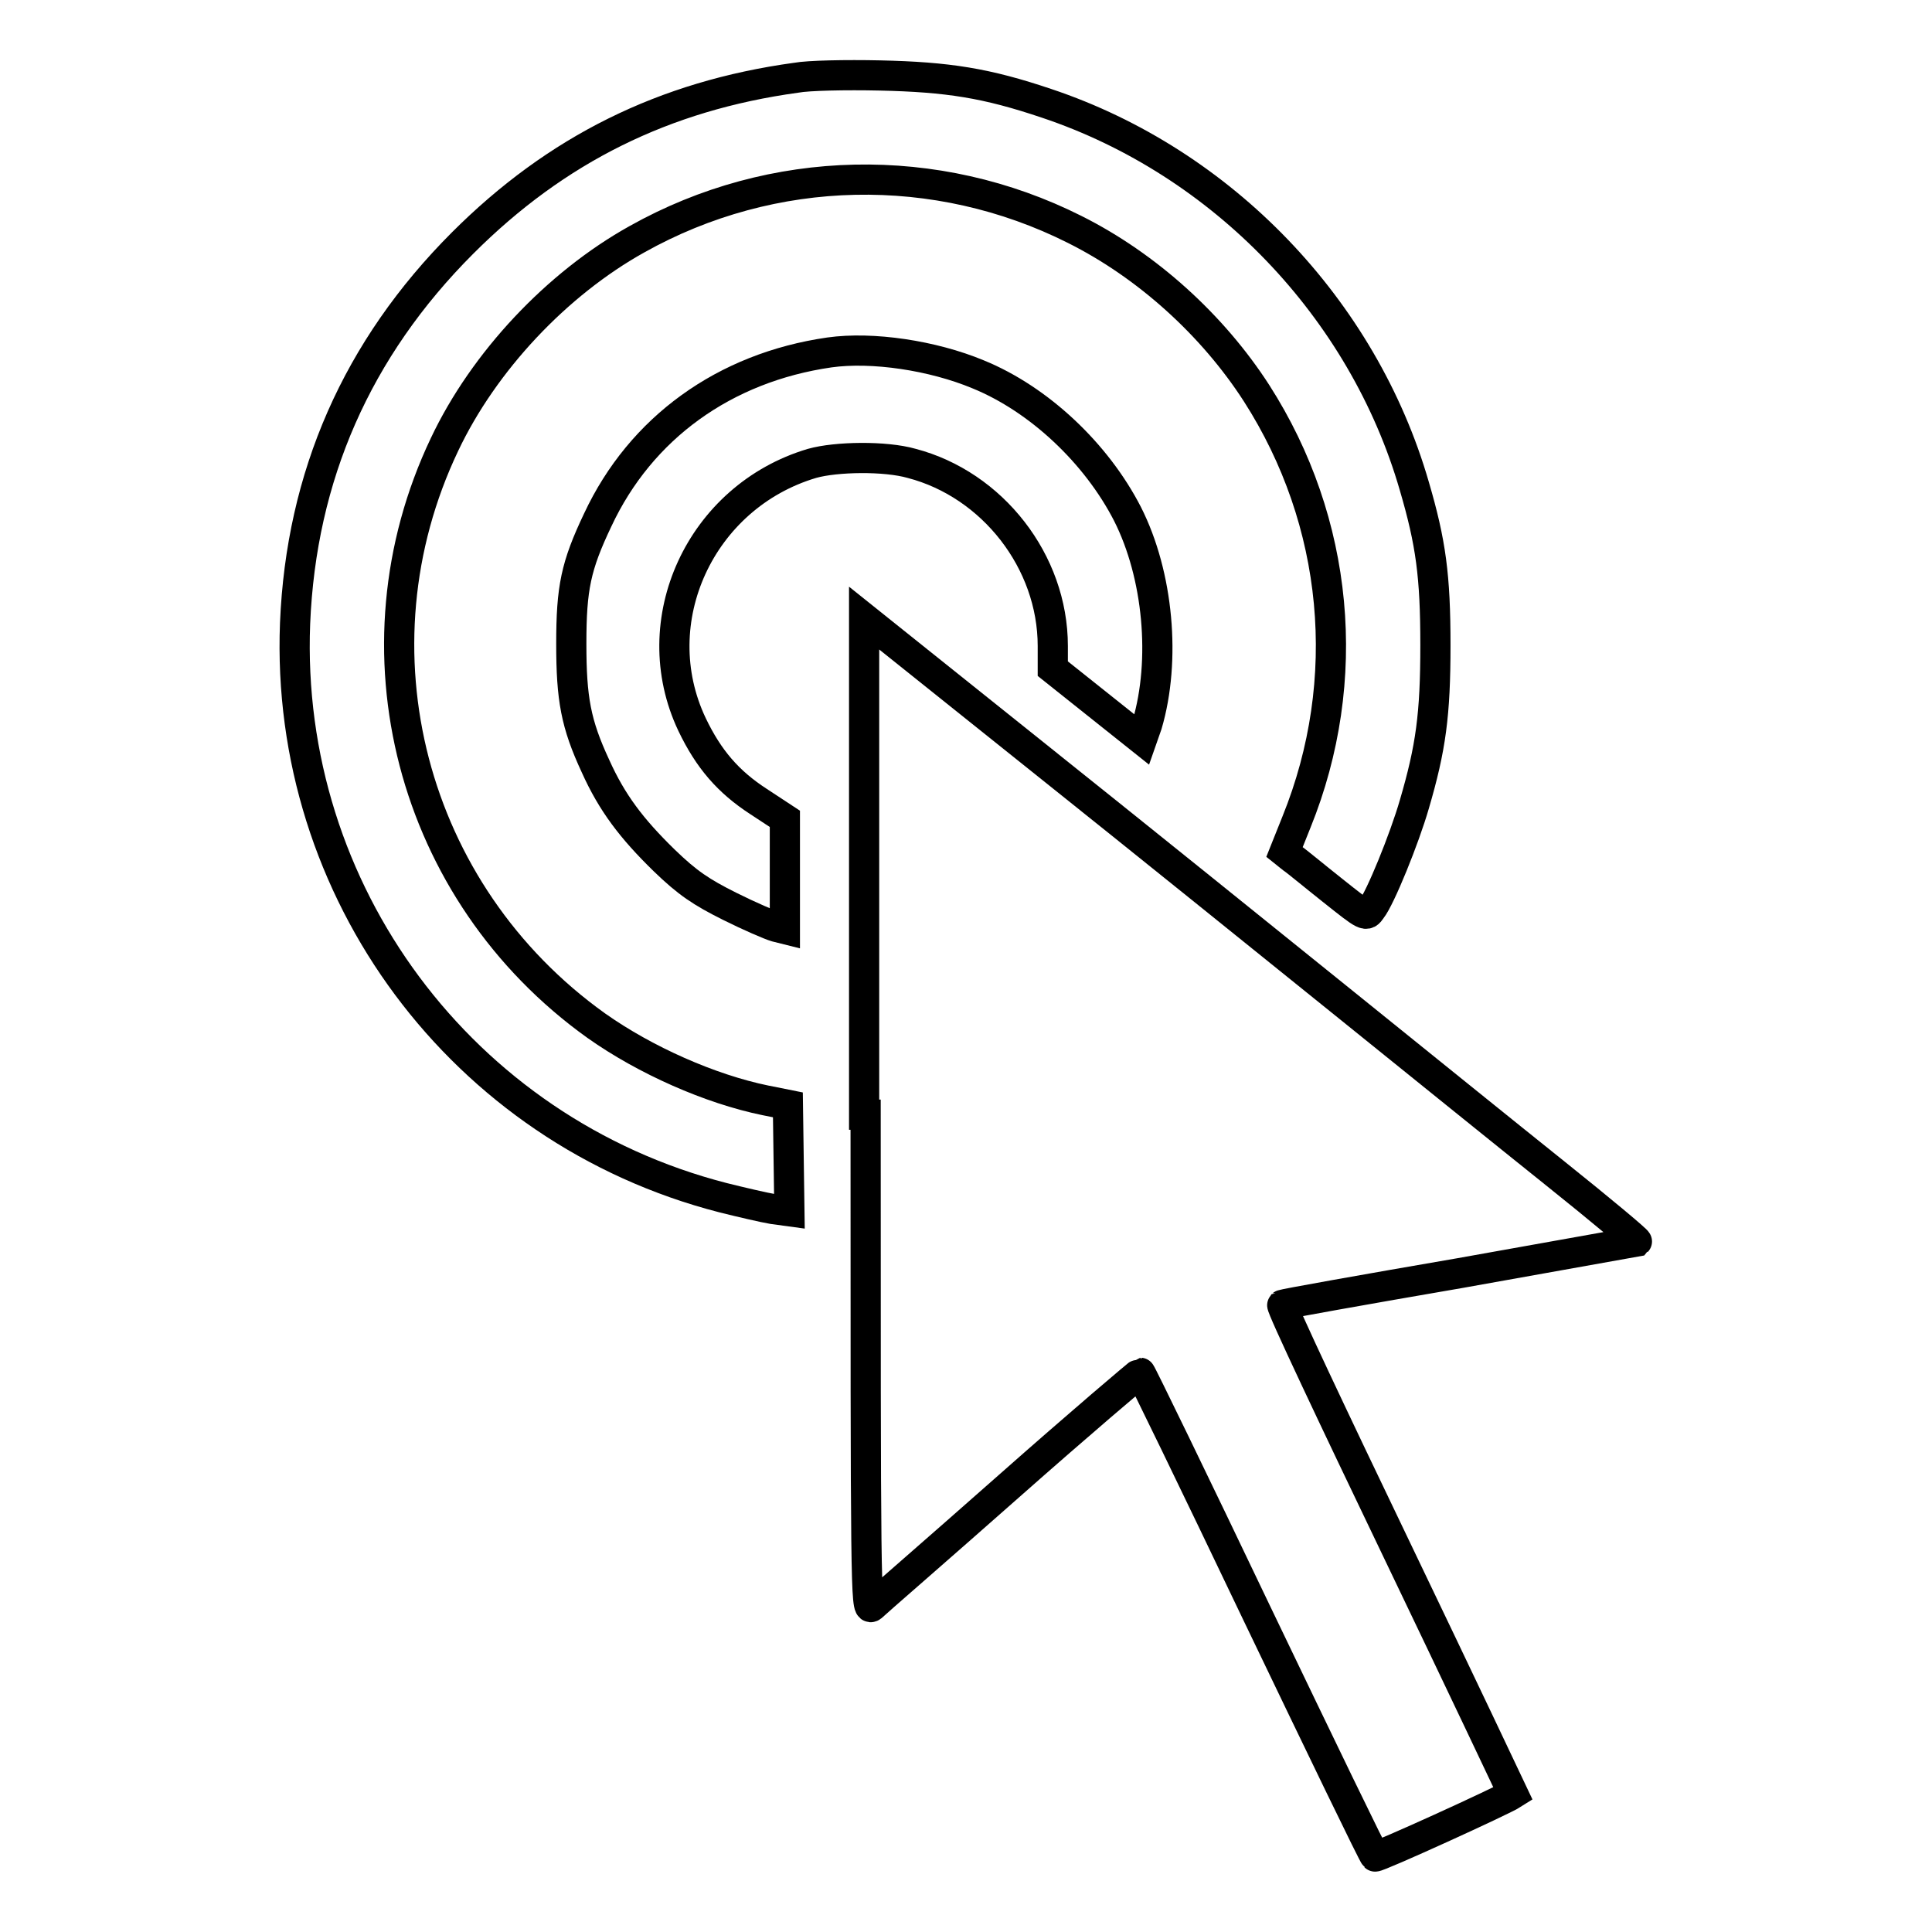 <?xml version="1.0" encoding="utf-8"?>
<!-- Svg Vector Icons : http://www.onlinewebfonts.com/icon -->
<!DOCTYPE svg PUBLIC "-//W3C//DTD SVG 1.1//EN" "http://www.w3.org/Graphics/SVG/1.1/DTD/svg11.dtd">
<svg version="1.1" xmlns="http://www.w3.org/2000/svg" xmlns:xlink="http://www.w3.org/1999/xlink" x="0px" y="0px" viewBox="0 0 256 256" enable-background="new 0 0 256 256" xml:space="preserve">
<g><g><g><path stroke-width="4" fill-opacity="0" stroke="#000000"  d="M105.5,10.3C88,12.7,73.7,19.8,61.3,32.2c-14,14-21.4,30.9-22.2,50.4c-1.4,35.5,22.1,67.2,56.7,76.1c2.4,0.6,5.4,1.3,6.6,1.5l2.2,0.3l-0.1-7l-0.1-7.1l-3-0.6c-7.3-1.5-15.9-5.3-22.4-9.9C54.4,118.3,46,86,58.9,58.9c5.2-11,14.9-21.3,25.5-27.2c18-10.1,39.7-10.5,58-1.3c9.6,4.8,18.3,12.7,24.1,21.7c10.9,17,12.9,38,5.3,56.8l-1.6,4l1,0.8c0.6,0.4,3,2.4,5.4,4.3c4.4,3.5,4.4,3.5,5.1,2.5c1.2-1.5,4.4-9.4,5.7-13.9c2.2-7.5,2.8-11.9,2.8-21.1c0-9.2-0.6-13.6-2.8-21.1c-6.8-23.5-25.4-42.9-48.7-50.7c-8-2.7-13.1-3.5-22.1-3.7C112.1,9.9,107.1,10,105.5,10.3z"/><path stroke-width="4" fill-opacity="0" stroke="#000000"  d="M109.9,46.7C96,48.7,84.9,56.7,79.2,68.9c-2.9,6.1-3.5,9-3.5,16.4c0,7.3,0.6,10.6,3.2,16.2c2.2,4.9,4.8,8.3,9.1,12.5c3.1,3,4.9,4.2,8.7,6.1c2.6,1.3,5.4,2.5,6.1,2.7l1.2,0.3l0-7.3v-7.3l-3.5-2.3c-4-2.6-6.6-5.6-8.8-10.2c-6.5-13.7,1.1-30.2,15.9-34.6c3.2-0.9,9.7-1,13.2,0c10.7,2.8,18.7,13,18.7,24.2v3l5.9,4.7l5.9,4.7L152,96c2.5-8.5,1.5-19.8-2.6-27.9c-4.1-8-11.7-15.2-19.8-18.5C123.6,47.1,115.6,45.9,109.9,46.7z"/><path stroke-width="4" fill-opacity="0" stroke="#000000"  d="M114.7,147.7c0,62.7,0,65.8,0.8,65.2c0.4-0.4,8.6-7.5,18.1-15.9c9.5-8.4,17.4-15.1,17.5-15.1c0.1,0,7.1,14.4,15.5,32c8.4,17.5,15.4,32,15.6,32.1c0.2,0.2,16.9-7.4,18.3-8.3c0,0-6.9-14.6-15.4-32.3c-8.5-17.7-15.4-32.3-15.2-32.5c0.1-0.1,10.7-2,23.5-4.2c12.9-2.3,23.5-4.2,23.5-4.2c0.1-0.1-4.8-4.2-10.8-9c-6-4.8-18.5-14.9-27.8-22.4c-9.3-7.5-27.4-22.1-40.3-32.4l-23.5-18.8V147.7L114.7,147.7z"/></g></g></g>
</svg>